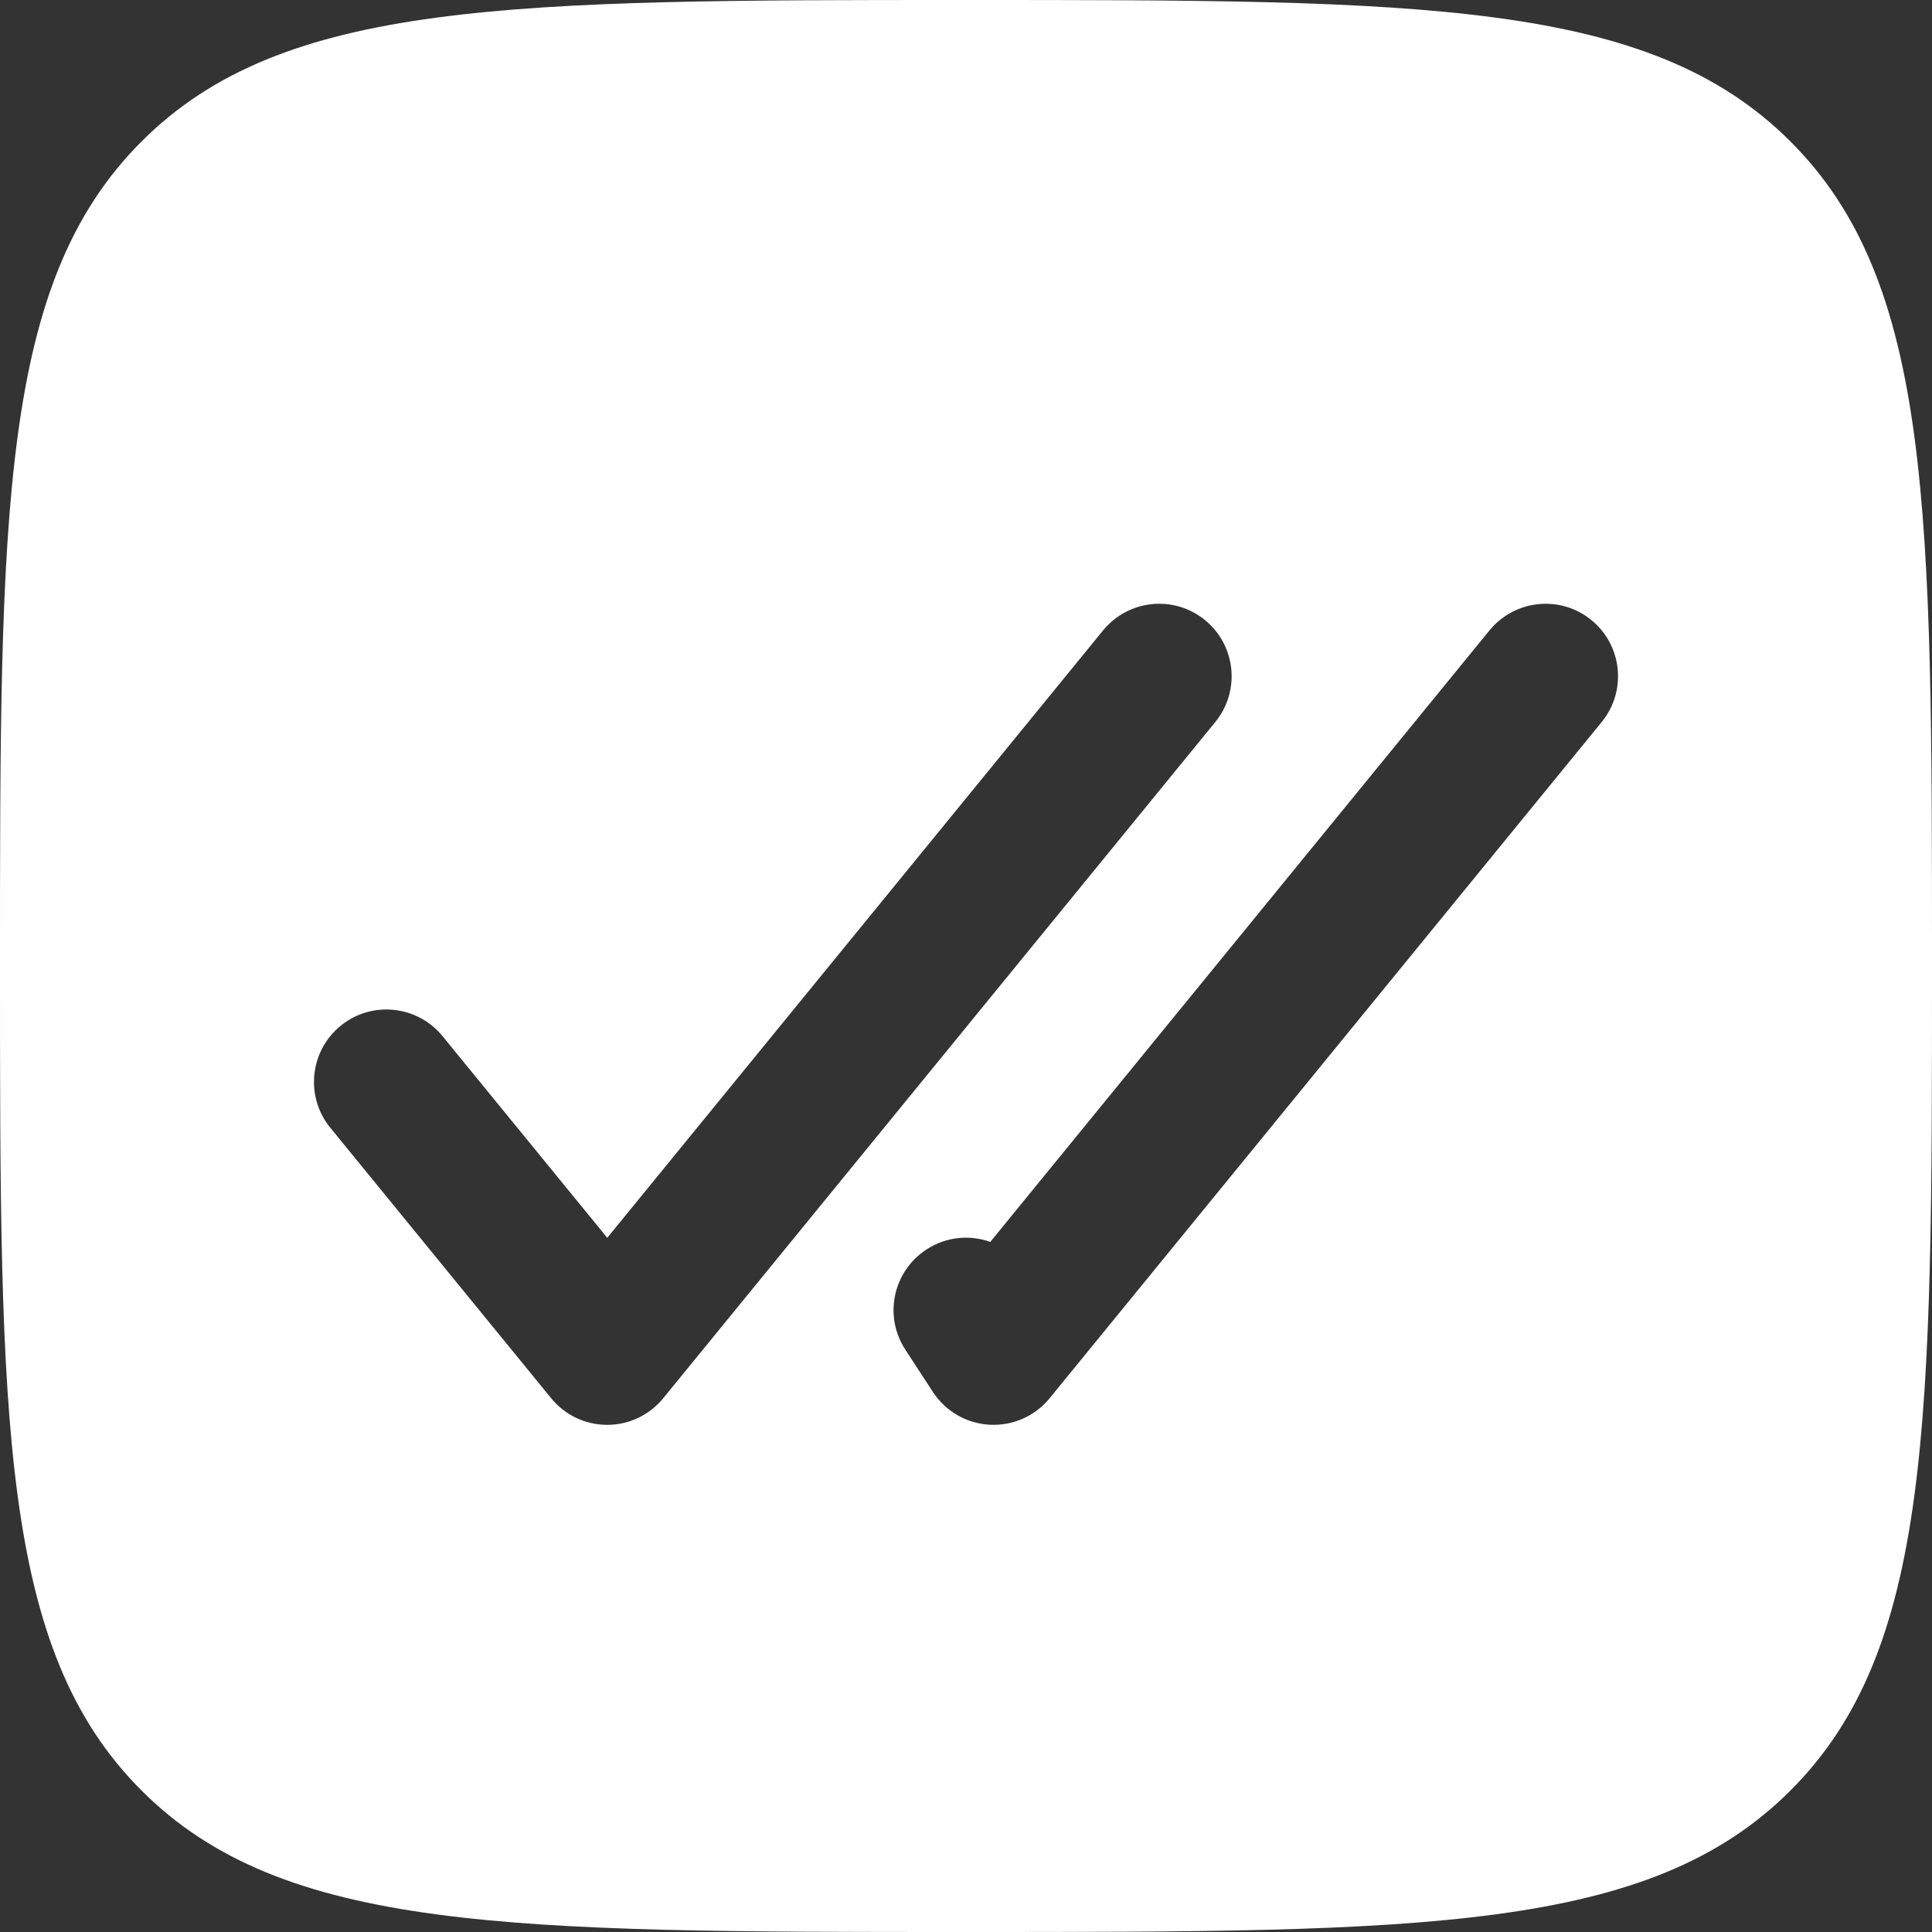 <?xml version="1.0" encoding="UTF-8"?> <svg xmlns="http://www.w3.org/2000/svg" width="16" height="16" viewBox="0 0 16 16" fill="none"><rect x="0" y="0" width="16" height="16" fill="#333333" stroke="none"/><path fill-rule="evenodd" clip-rule="evenodd" d="M8 16C4.229 16 2.343 16 1.172 14.828C0 13.657 0 11.771 0 8C0 4.229 0 2.343 1.172 1.172C2.343 0 4.229 0 8 0C11.771 0 13.657 0 14.828 1.172C16 2.343 16 4.229 16 8C16 11.771 16 13.657 14.828 14.828C13.657 16 11.771 16 8 16ZM9.979 5.135C10.236 5.345 10.274 5.723 10.065 5.979L5.493 11.579C5.379 11.719 5.209 11.8 5.029 11.8C4.848 11.8 4.678 11.719 4.564 11.579L2.735 9.339C2.526 9.083 2.564 8.705 2.821 8.495C3.077 8.286 3.455 8.324 3.665 8.581L5.029 10.251L9.135 5.221C9.345 4.964 9.723 4.926 9.979 5.135ZM13.179 5.135C13.436 5.345 13.474 5.723 13.265 5.979L8.693 11.579C8.572 11.728 8.388 11.809 8.197 11.799C8.005 11.789 7.831 11.688 7.726 11.528L7.498 11.178C7.316 10.9 7.395 10.529 7.672 10.348C7.835 10.241 8.031 10.224 8.201 10.285L12.335 5.221C12.545 4.964 12.923 4.926 13.179 5.135Z" fill="white"></path></svg> 